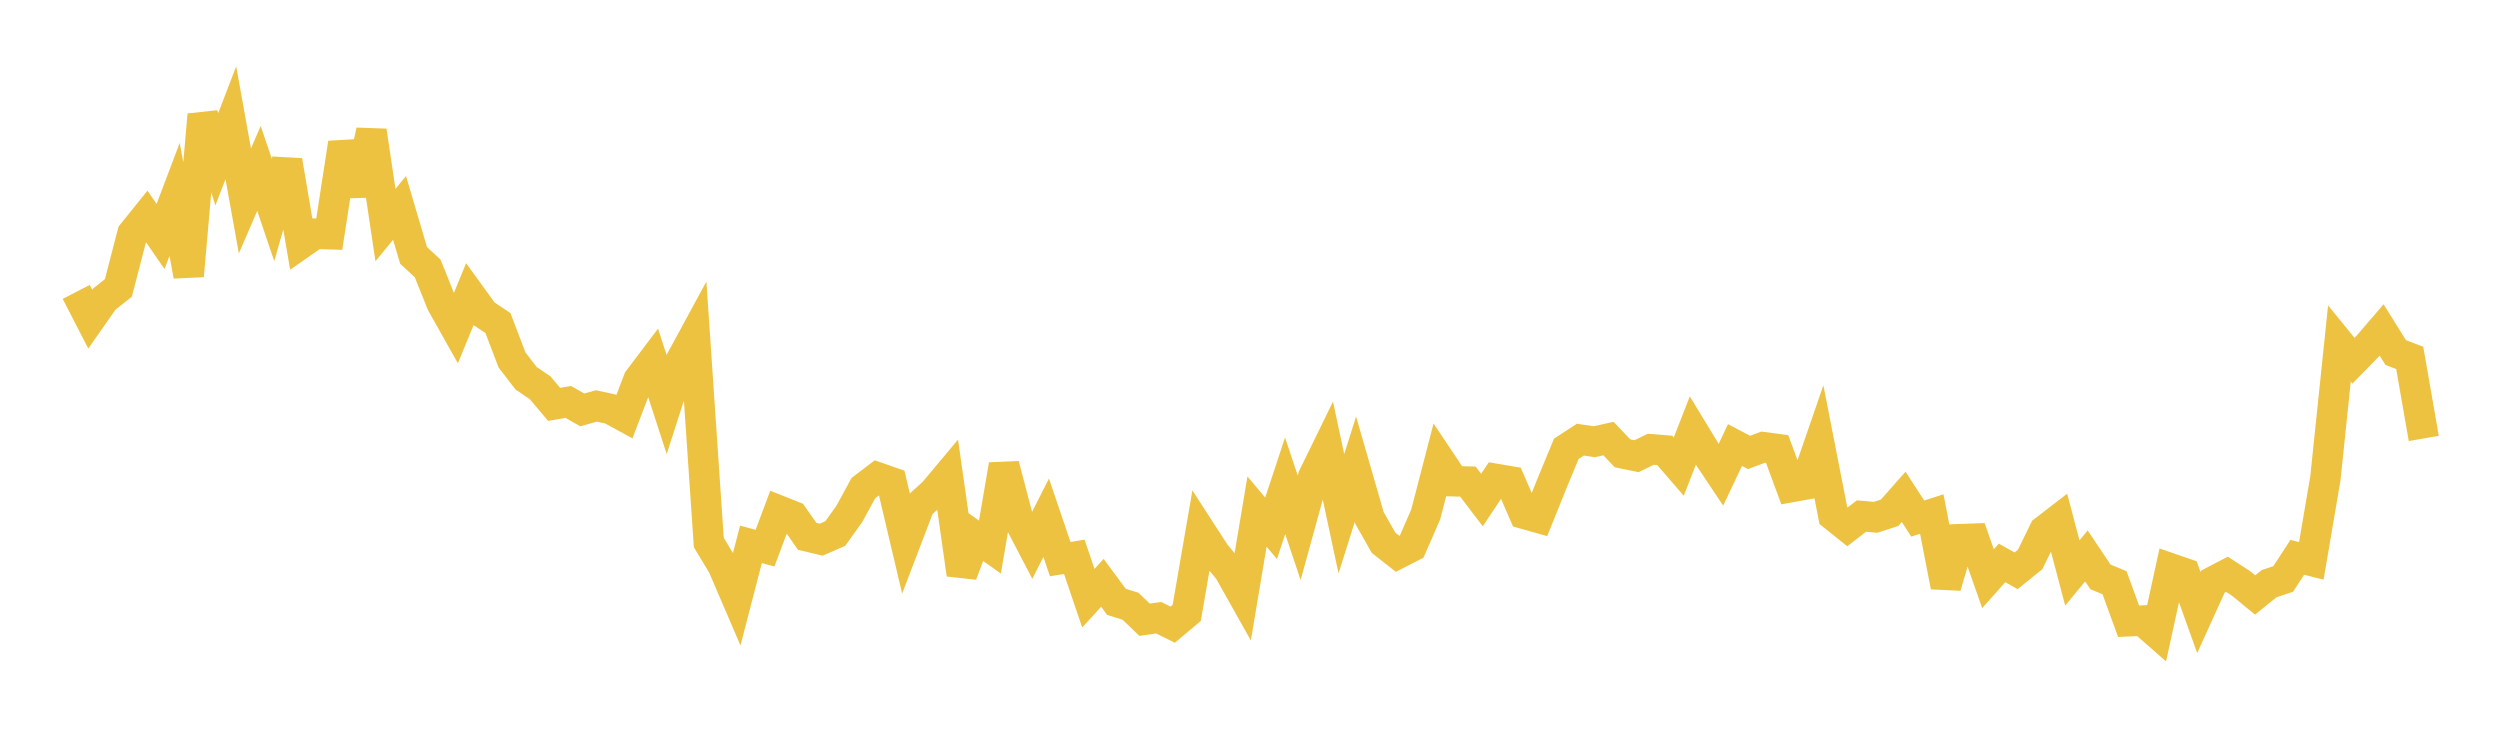 <svg width="164" height="48" xmlns="http://www.w3.org/2000/svg" xmlns:xlink="http://www.w3.org/1999/xlink"><path fill="none" stroke="rgb(237,194,64)" stroke-width="2" d="M5,19.148L5.922,20.935L6.844,19.618L7.766,18.889L8.689,15.324L9.611,14.178L10.533,15.513L11.455,13.08L12.377,18.095L13.299,7.529L14.222,10.45L15.144,8.051L16.066,13.183L16.988,11.047L17.91,13.772L18.832,10.539L19.754,15.973L20.677,15.332L21.599,15.362L22.521,9.384L23.443,12.753L24.365,8.585L25.287,14.764L26.21,13.64L27.132,16.756L28.054,17.607L28.976,19.906L29.898,21.545L30.82,19.304L31.743,20.577L32.665,21.193L33.587,23.61L34.509,24.811L35.431,25.436L36.353,26.527L37.275,26.365L38.198,26.89L39.12,26.63L40.042,26.829L40.964,27.331L41.886,24.913L42.808,23.692L43.731,26.536L44.653,23.672L45.575,21.974L46.497,35.587L47.419,37.117L48.341,39.264L49.263,35.709L50.186,35.958L51.108,33.498L52.03,33.866L52.952,35.184L53.874,35.402L54.796,34.998L55.719,33.706L56.641,32.015L57.563,31.316L58.485,31.638L59.407,35.548L60.329,33.136L61.251,32.301L62.174,31.199L63.096,37.679L64.018,35.233L64.94,35.889L65.862,30.495L66.784,34.014L67.707,35.785L68.629,33.965L69.551,36.679L70.473,36.526L71.395,39.241L72.317,38.234L73.24,39.482L74.162,39.77L75.084,40.654L76.006,40.523L76.928,40.978L77.85,40.203L78.772,34.862L79.695,36.289L80.617,37.415L81.539,39.055L82.461,33.558L83.383,34.657L84.305,31.868L85.228,34.624L86.15,31.272L87.072,29.385L87.994,33.702L88.916,30.781L89.838,33.977L90.76,35.605L91.683,36.331L92.605,35.86L93.527,33.745L94.449,30.189L95.371,31.568L96.293,31.592L97.216,32.803L98.138,31.419L99.06,31.574L99.982,33.704L100.904,33.964L101.826,31.676L102.749,29.443L103.671,28.842L104.593,28.977L105.515,28.77L106.437,29.738L107.359,29.927L108.281,29.473L109.204,29.545L110.126,30.612L111.048,28.249L111.97,29.765L112.892,31.146L113.814,29.195L114.737,29.679L115.659,29.335L116.581,29.459L117.503,31.952L118.425,31.785L119.347,29.114L120.269,33.823L121.192,34.562L122.114,33.852L123.036,33.936L123.958,33.637L124.88,32.593L125.802,34.017L126.725,33.722L127.647,38.472L128.569,35.372L129.491,35.339L130.413,37.962L131.335,36.927L132.257,37.444L133.18,36.698L134.102,34.809L135.024,34.099L135.946,37.587L136.868,36.468L137.79,37.844L138.713,38.227L139.635,40.753L140.557,40.711L141.479,41.52L142.401,37.291L143.323,37.609L144.246,40.183L145.168,38.155L146.09,37.674L147.012,38.271L147.934,39.03L148.856,38.287L149.778,37.98L150.701,36.561L151.623,36.792L152.545,31.382L153.467,22.531L154.389,23.662L155.311,22.719L156.234,21.645L157.156,23.124L158.078,23.479L159,28.762"></path></svg>